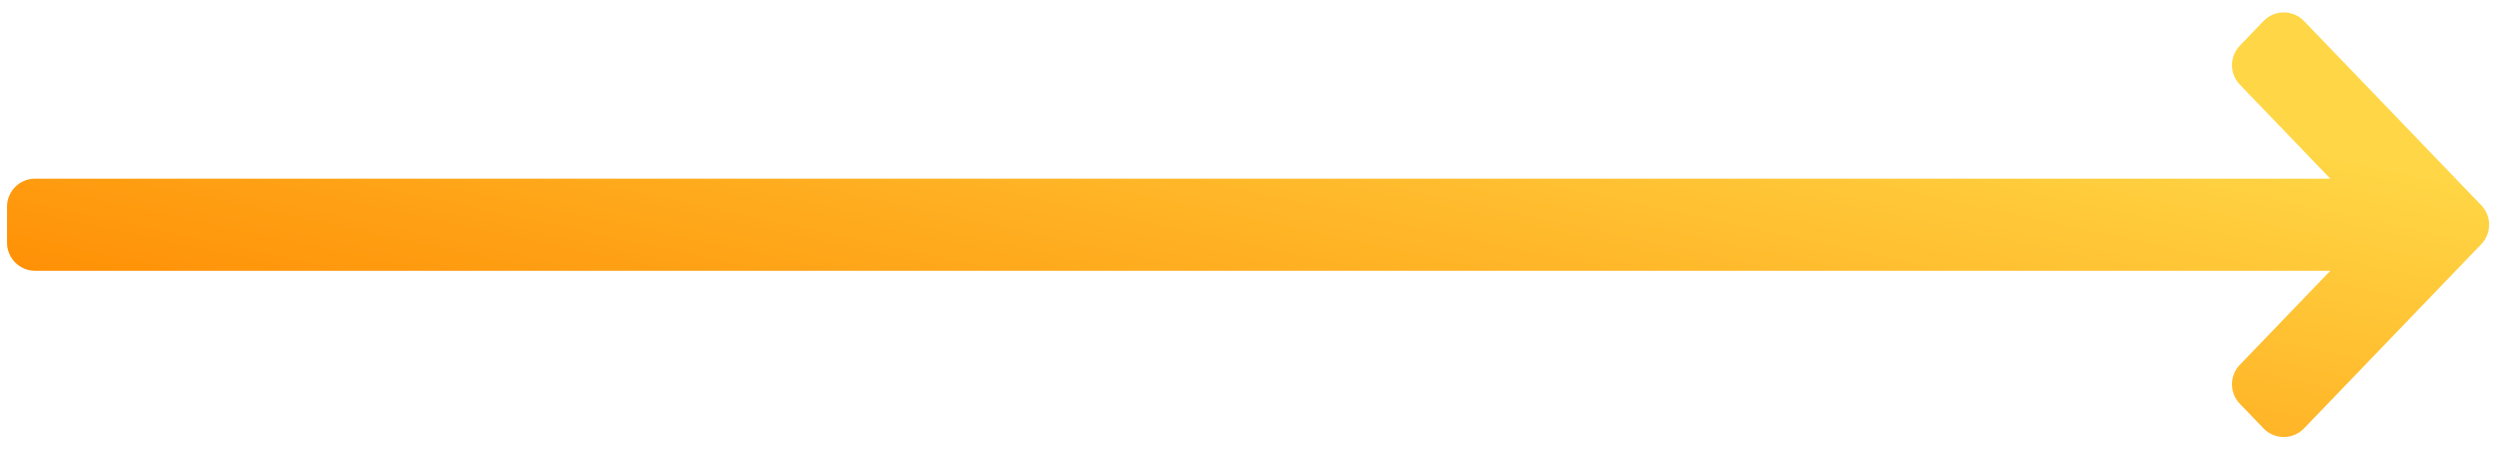 <?xml version="1.0" encoding="UTF-8"?> <svg xmlns="http://www.w3.org/2000/svg" width="178" height="32" viewBox="0 0 178 32" fill="none"> <path d="M165.918 19.28H2.5C1.395 19.28 0.5 18.384 0.5 17.28V14.72C0.5 13.616 1.395 12.72 2.5 12.72H165.918L159.476 6.025C158.731 5.251 158.731 4.026 159.476 3.252L161.164 1.498C161.95 0.68 163.259 0.68 164.046 1.498L176.666 14.613C177.411 15.388 177.411 16.612 176.666 17.387L164.046 30.502C163.259 31.32 161.95 31.32 161.164 30.502L159.476 28.748C158.731 27.974 158.731 26.749 159.476 25.975L165.918 19.28Z" fill="url(#paint0_linear_108_5860)"></path> <defs> <linearGradient id="paint0_linear_108_5860" x1="37.47" y1="31.108" x2="47.381" y2="-15.073" gradientUnits="userSpaceOnUse"> <stop stop-color="#FF8A00"></stop> <stop offset="1" stop-color="#FFD746"></stop> </linearGradient> </defs> </svg> 